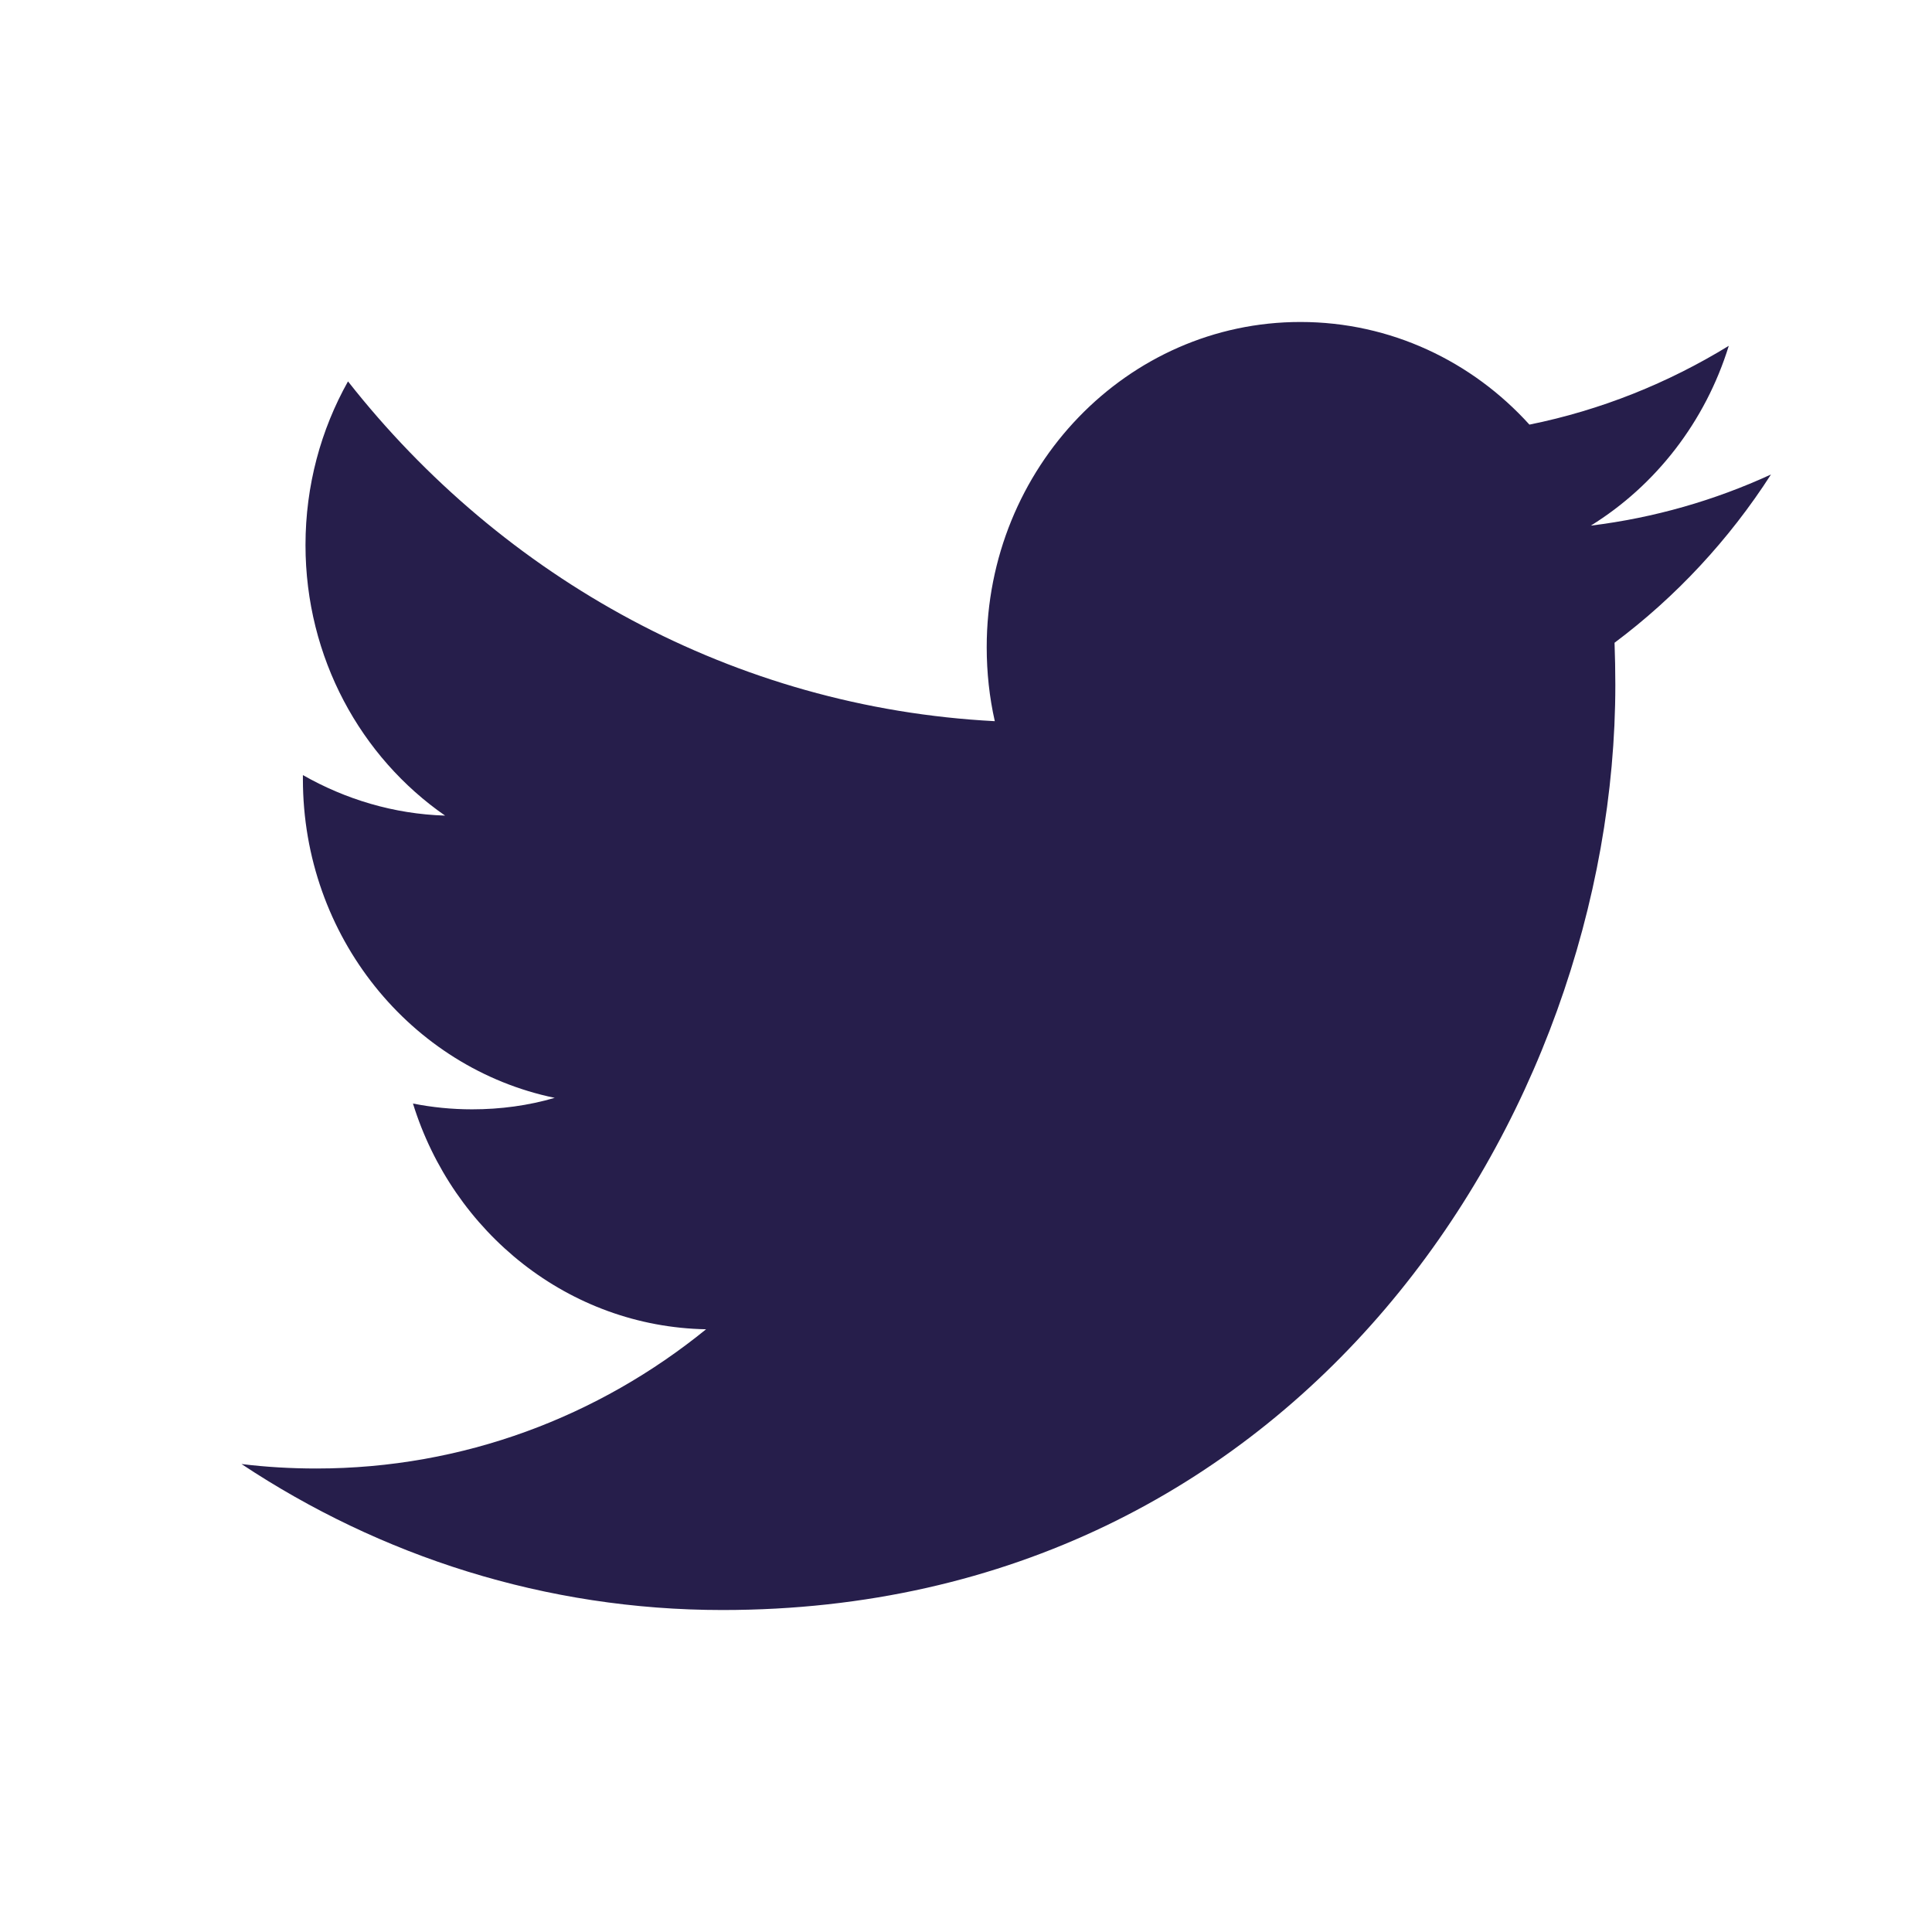 <svg width="32" height="32" viewBox="0 0 32 32" fill="none" xmlns="http://www.w3.org/2000/svg">
<path fill-rule="evenodd" clip-rule="evenodd" d="M29.333 7.859C28.402 8.287 27.4 8.577 26.349 8.706C27.423 8.041 28.246 6.985 28.634 5.728C27.629 6.344 26.518 6.793 25.332 7.033C24.386 5.987 23.035 5.333 21.539 5.333C18.67 5.333 16.343 7.745 16.343 10.719C16.343 11.141 16.388 11.551 16.477 11.945C12.158 11.72 8.329 9.579 5.764 6.317C5.316 7.115 5.06 8.041 5.06 9.027C5.06 10.895 5.978 12.543 7.372 13.509C6.522 13.483 5.719 13.238 5.017 12.838V12.904C5.017 15.514 6.809 17.691 9.188 18.184C8.752 18.311 8.293 18.374 7.819 18.374C7.484 18.374 7.157 18.341 6.84 18.278C7.502 20.417 9.42 21.975 11.695 22.017C9.917 23.462 7.674 24.323 5.24 24.323C4.821 24.323 4.406 24.299 4 24.249C6.3 25.775 9.033 26.667 11.967 26.667C21.528 26.667 26.755 18.462 26.755 11.344C26.755 11.11 26.75 10.876 26.742 10.646C27.757 9.887 28.639 8.939 29.333 7.859Z" fill="#261E4B"/>
</svg>
